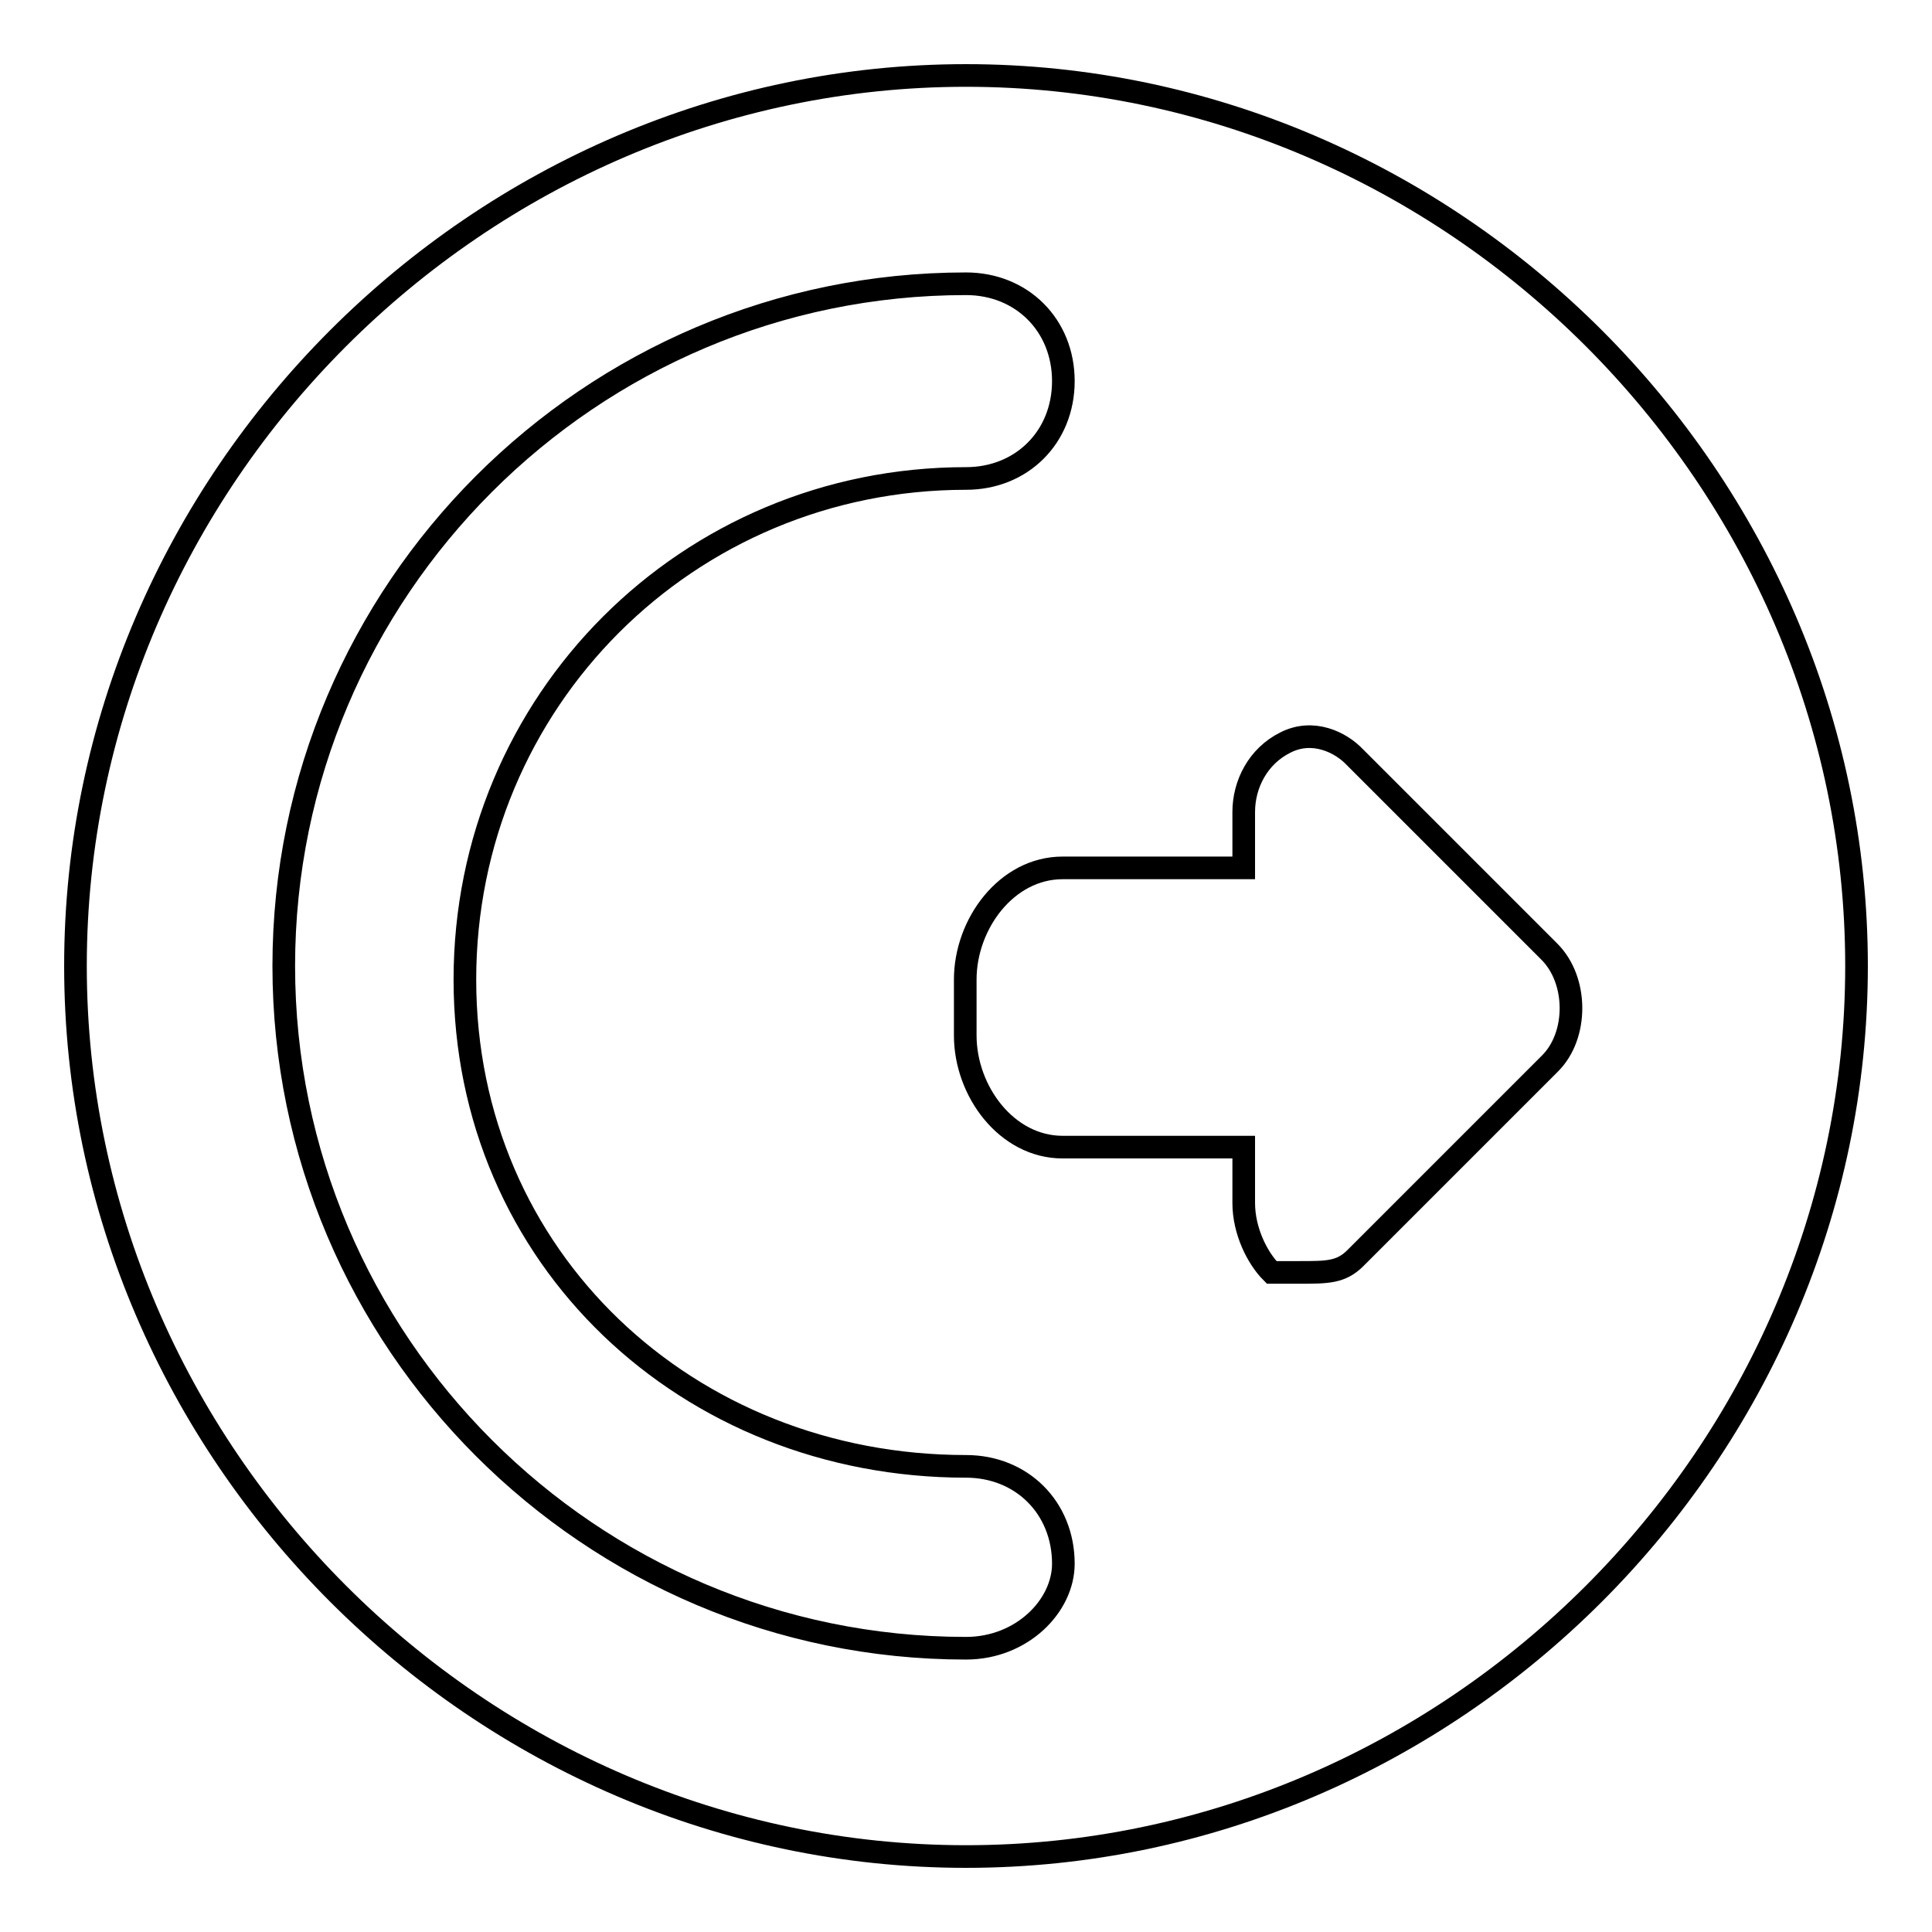 <?xml version="1.0" encoding="utf-8"?>
<!-- Svg Vector Icons : http://www.onlinewebfonts.com/icon -->
<!DOCTYPE svg PUBLIC "-//W3C//DTD SVG 1.1//EN" "http://www.w3.org/Graphics/SVG/1.1/DTD/svg11.dtd">
<svg version="1.1" xmlns="http://www.w3.org/2000/svg" xmlns:xlink="http://www.w3.org/1999/xlink" x="0px" y="0px" viewBox="0 0 256 256" enable-background="new 0 0 256 256" xml:space="preserve">
<g><g><path stroke-width="3" fill-opacity="0" stroke="#000000"  d="M128,10C63.5,10,10,63.5,10,128c0,64.5,53.5,118,118,118c64.5,0,118-53.5,118-118C246,63.5,192.5,10,128,10z M128,218.4c-49.8,0-90.4-40.6-90.4-90.4c0-49.8,40.6-90.4,90.4-90.4c7.4,0,12.9,5.5,12.9,12.9c0,7.4-5.5,12.9-12.9,12.9c-36.9,0-66.4,29.5-66.4,66.4s29.5,64.5,66.4,64.5c7.4,0,12.9,5.5,12.9,12.9C140.9,212.8,135.4,218.4,128,218.4z M205.4,140.9l-25.8,25.8c-1.9,1.9-3.7,1.9-7.4,1.9c-1.9,0-1.9,0-3.7,0c-1.9-1.9-3.7-5.5-3.7-9.2l0,0l0,0V152h-24c-7.4,0-12.9-7.4-12.9-14.8v-7.4c0-7.4,5.5-14.8,12.9-14.8h24v-7.4l0,0l0,0c0-3.7,1.9-7.4,5.5-9.2c3.7-1.9,7.4,0,9.2,1.9l25.8,25.8C209.1,129.9,209.1,137.2,205.4,140.9z"/></g></g>
</svg>